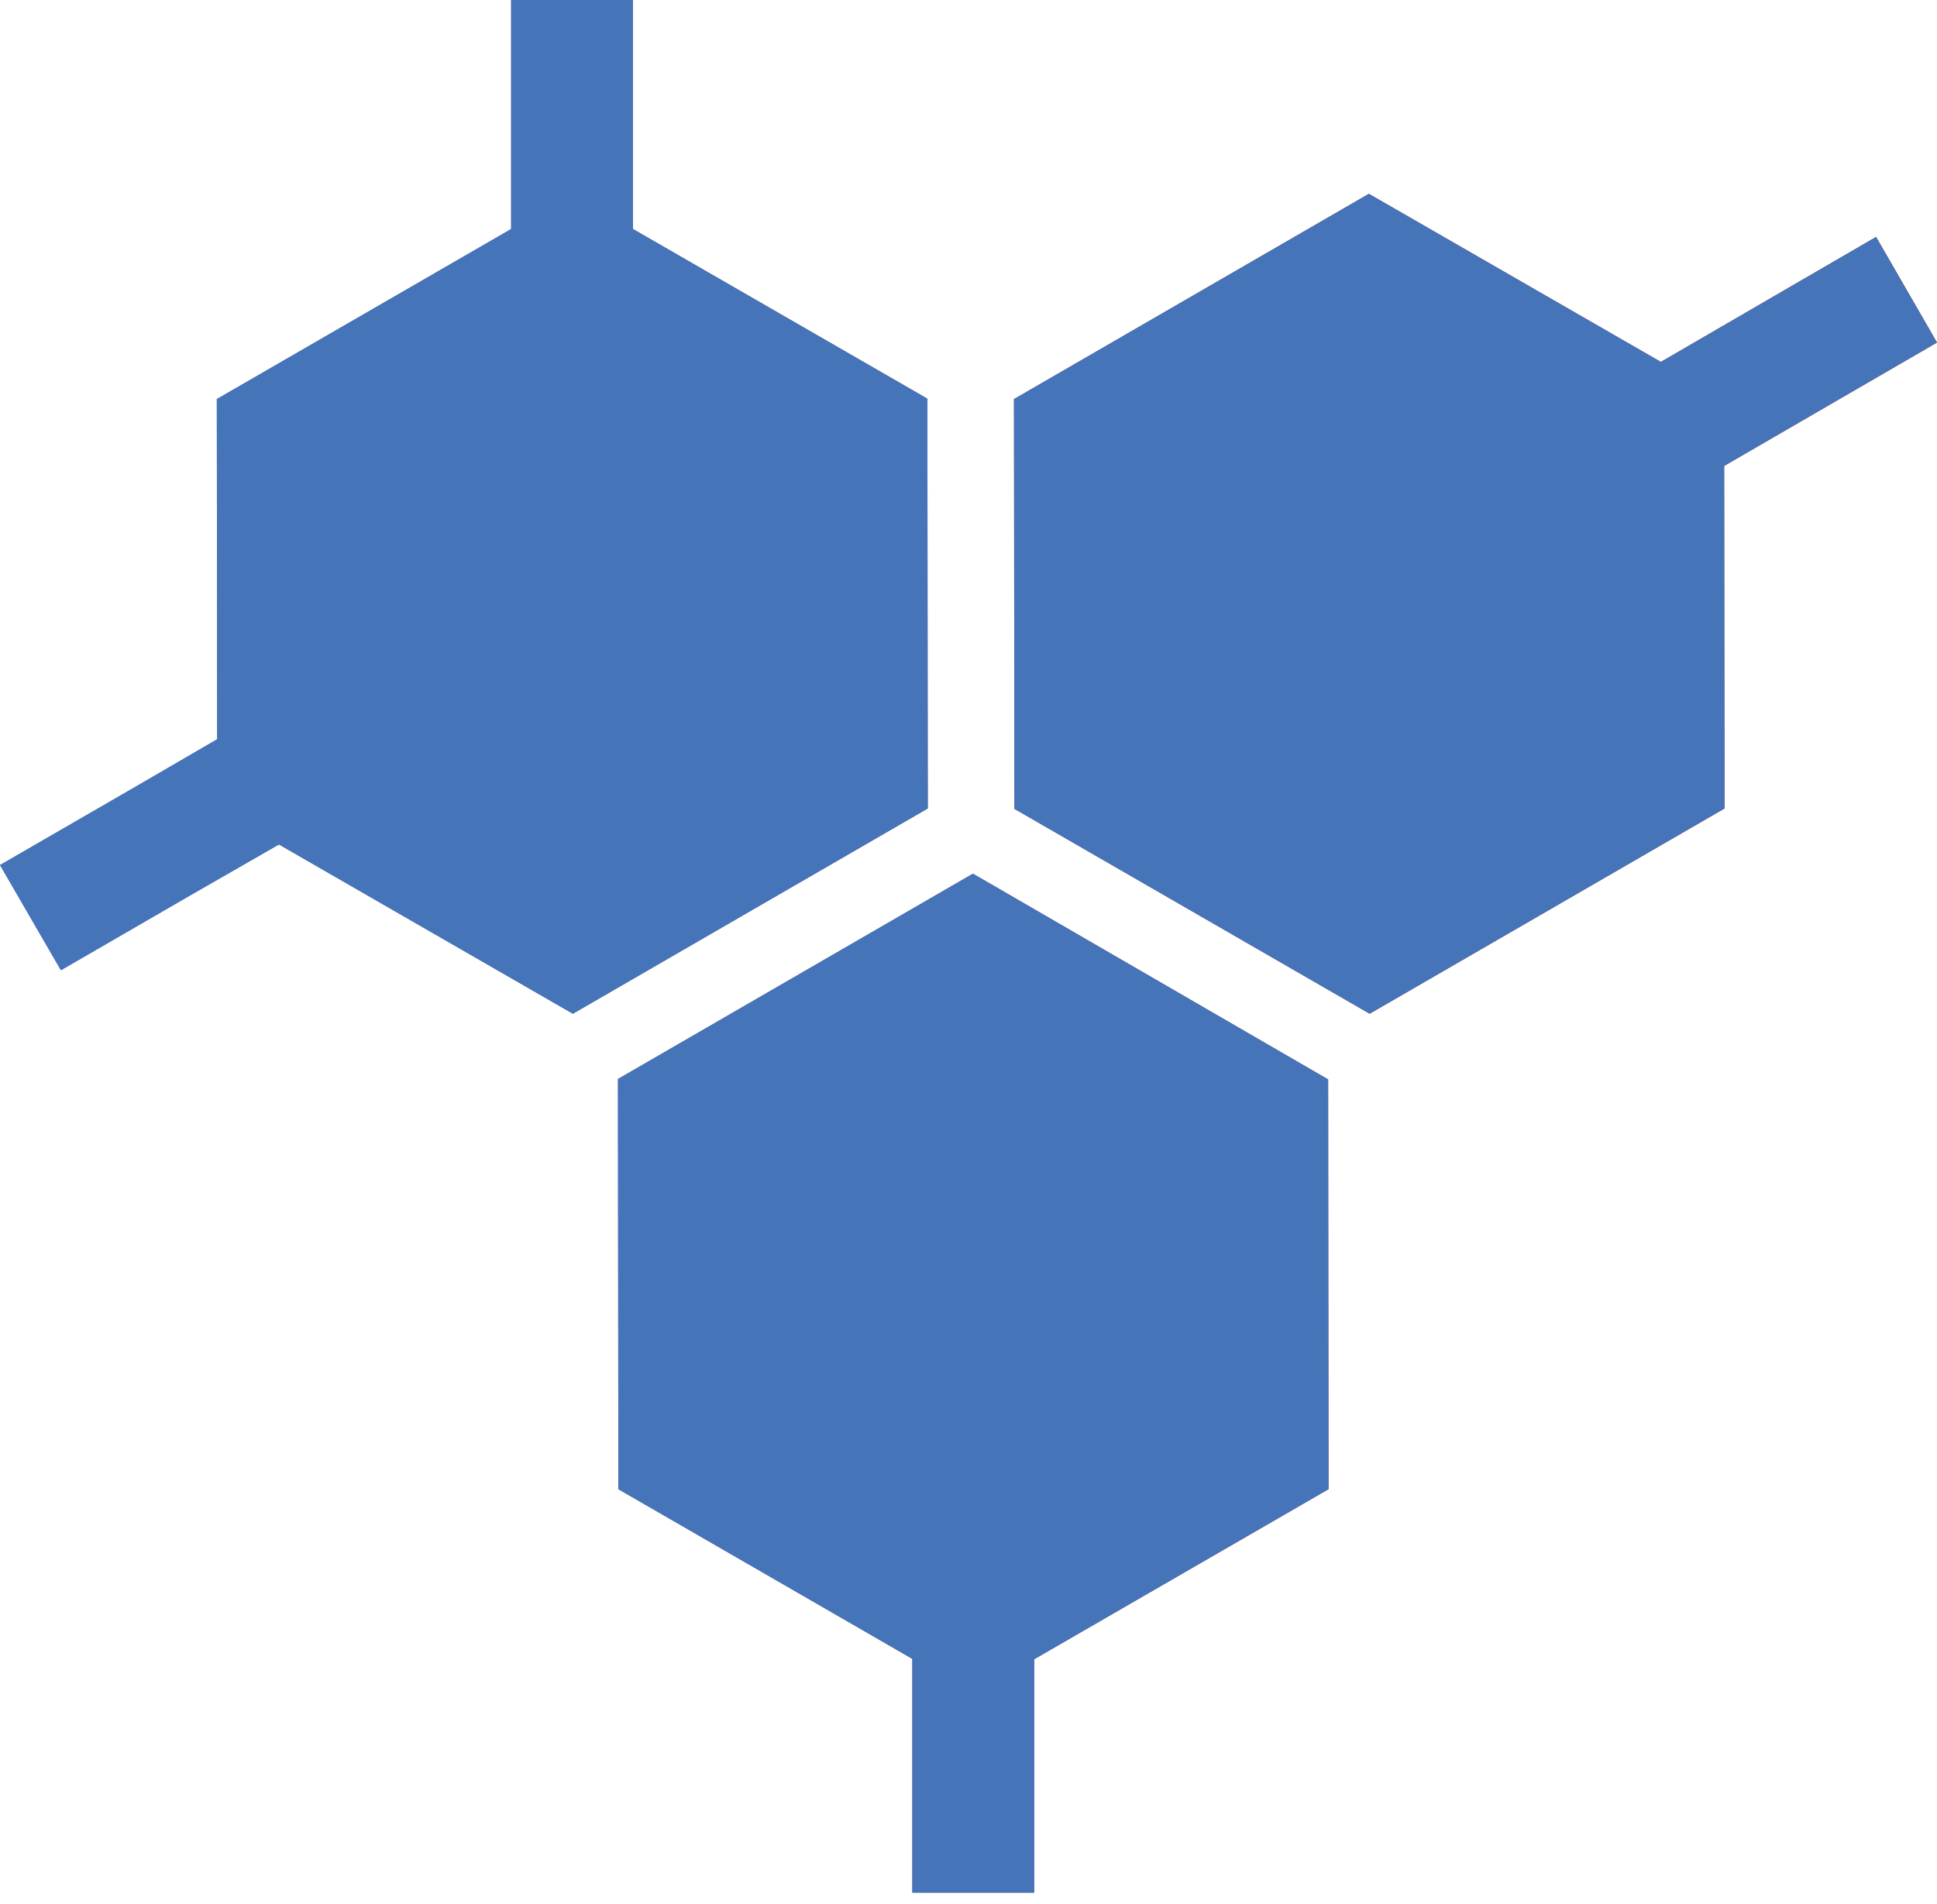 <svg width="60" height="59" viewBox="0 0 60 59" fill="none" xmlns="http://www.w3.org/2000/svg">
<path d="M28.726 12.353L19.608 7.096V0H15.833V7.096L6.716 12.365L6.728 22.904L4.093 24.436L0 26.802L1.887 30.061L5.993 27.684L8.64 26.164L17.745 31.409L28.738 25.049L28.726 12.353Z" fill="url(#paint0_linear)"/>
<path d="M28.726 12.353L19.608 7.096V0H15.833V7.096L6.716 12.365L6.728 22.904L4.093 24.436L0 26.802L1.887 30.061L5.993 27.684L8.64 26.164L17.745 31.409L28.738 25.049L28.726 12.353Z" fill="#4574B9"/>
<path d="M30.331 27.181L30.135 27.071L19.142 33.431L19.154 46.14L28.26 51.397V58.64H32.034V51.409L41.152 46.14L41.14 33.444L30.331 27.181Z" fill="url(#paint1_linear)"/>
<path d="M30.331 27.181L30.135 27.071L19.142 33.431L19.154 46.14L28.26 51.397V58.64H32.034V51.409L41.152 46.14L41.14 33.444L30.331 27.181Z" fill="#4574B9"/>
<path d="M58.113 7.341L51.446 11.213L42.402 6.005L31.409 12.365L31.422 25.061L42.426 31.409L53.419 25.049L53.407 14.436L60 10.613L58.113 7.341Z" fill="url(#paint2_linear)"/>
<path d="M58.113 7.341L51.446 11.213L42.402 6.005L31.409 12.365L31.422 25.061L42.426 31.409L53.419 25.049L53.407 14.436L60 10.613L58.113 7.341Z" fill="#4574B9"/>
<defs>
<linearGradient id="paint0_linear" x1="0" y1="0" x2="60" y2="1.48509e-08" gradientUnits="userSpaceOnUse">
<stop stop-color="#4574B9"/>
<stop offset="1" stop-color="#BC2125"/>
</linearGradient>
<linearGradient id="paint1_linear" x1="0" y1="0" x2="60" y2="1.48509e-08" gradientUnits="userSpaceOnUse">
<stop stop-color="#4574B9"/>
<stop offset="1" stop-color="#BC2125"/>
</linearGradient>
<linearGradient id="paint2_linear" x1="0" y1="0" x2="60" y2="1.48509e-08" gradientUnits="userSpaceOnUse">
<stop stop-color="#4574B9"/>
<stop offset="1" stop-color="#BC2125"/>
</linearGradient>
</defs>
</svg>

